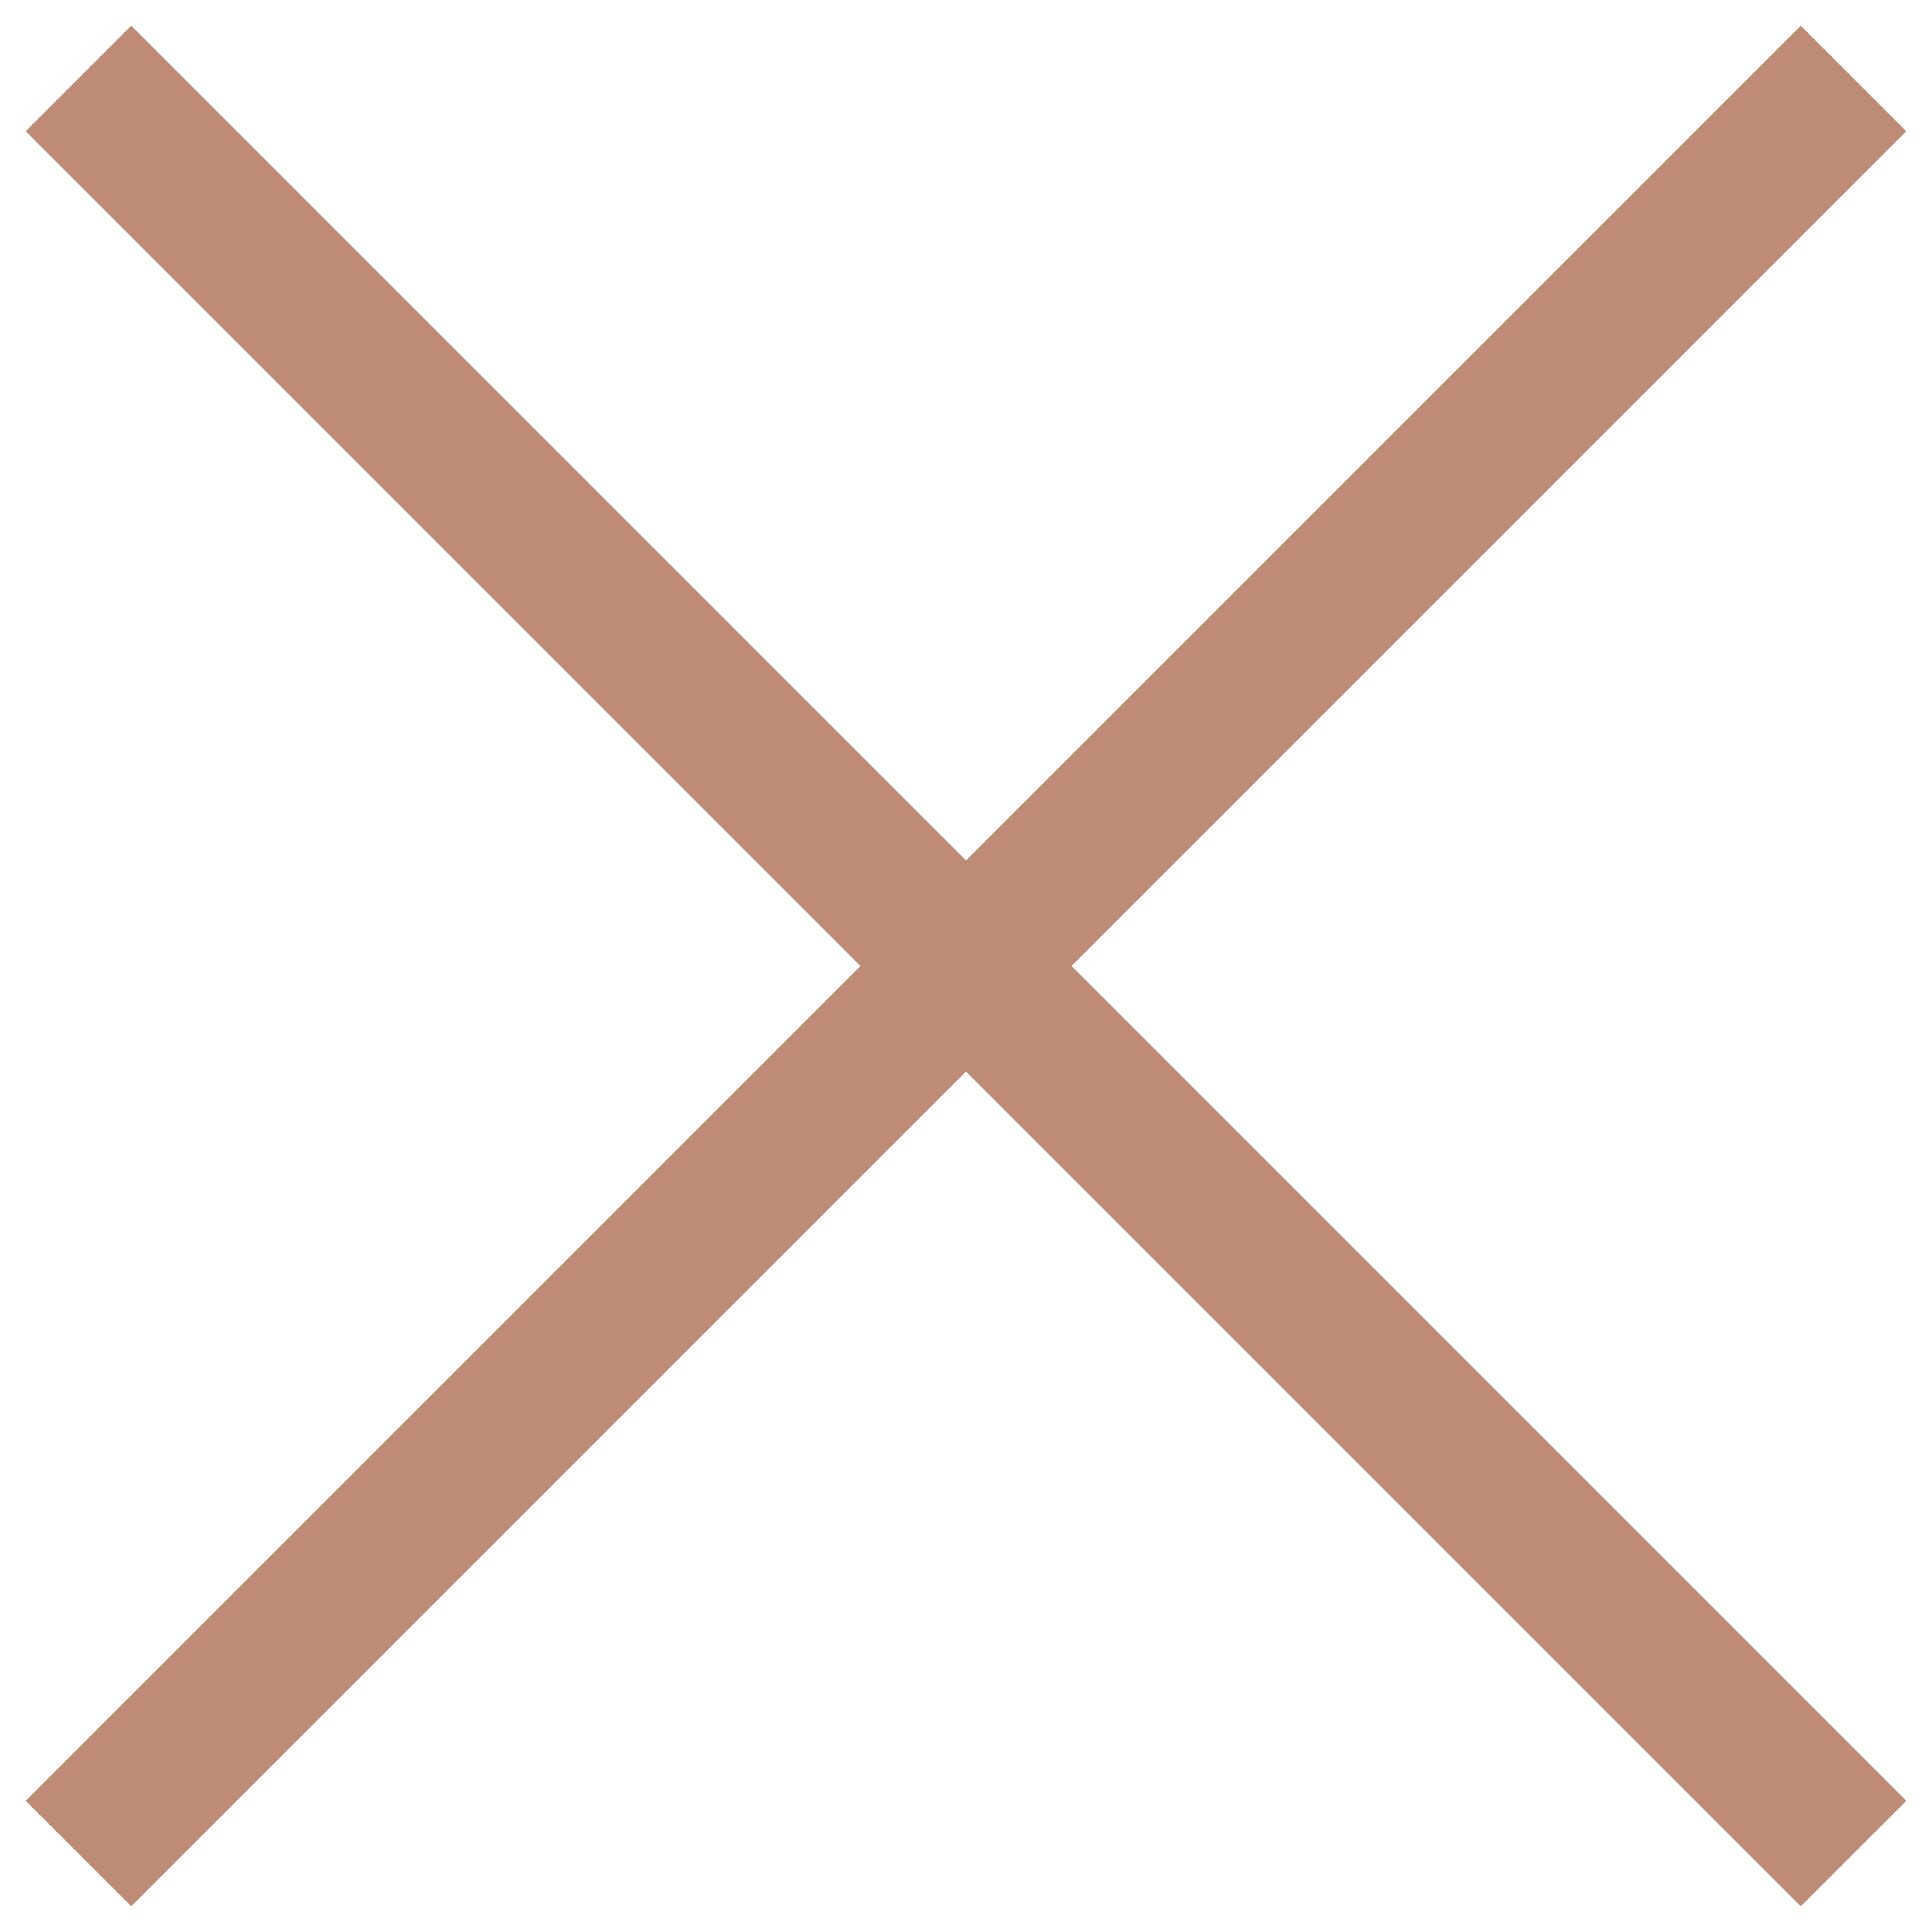 <?xml version="1.0" encoding="UTF-8"?> <svg xmlns="http://www.w3.org/2000/svg" width="54" height="54" viewBox="0 0 54 54" fill="none"><path d="M3.667 53.283L0.717 50.334L24.05 27L0.717 3.667L3.667 0.717L27 24.05L50.333 0.717L53.283 3.667L29.95 27L53.283 50.334L50.333 53.283L27 29.95L3.667 53.283Z" fill="#BE8B76"></path></svg> 
